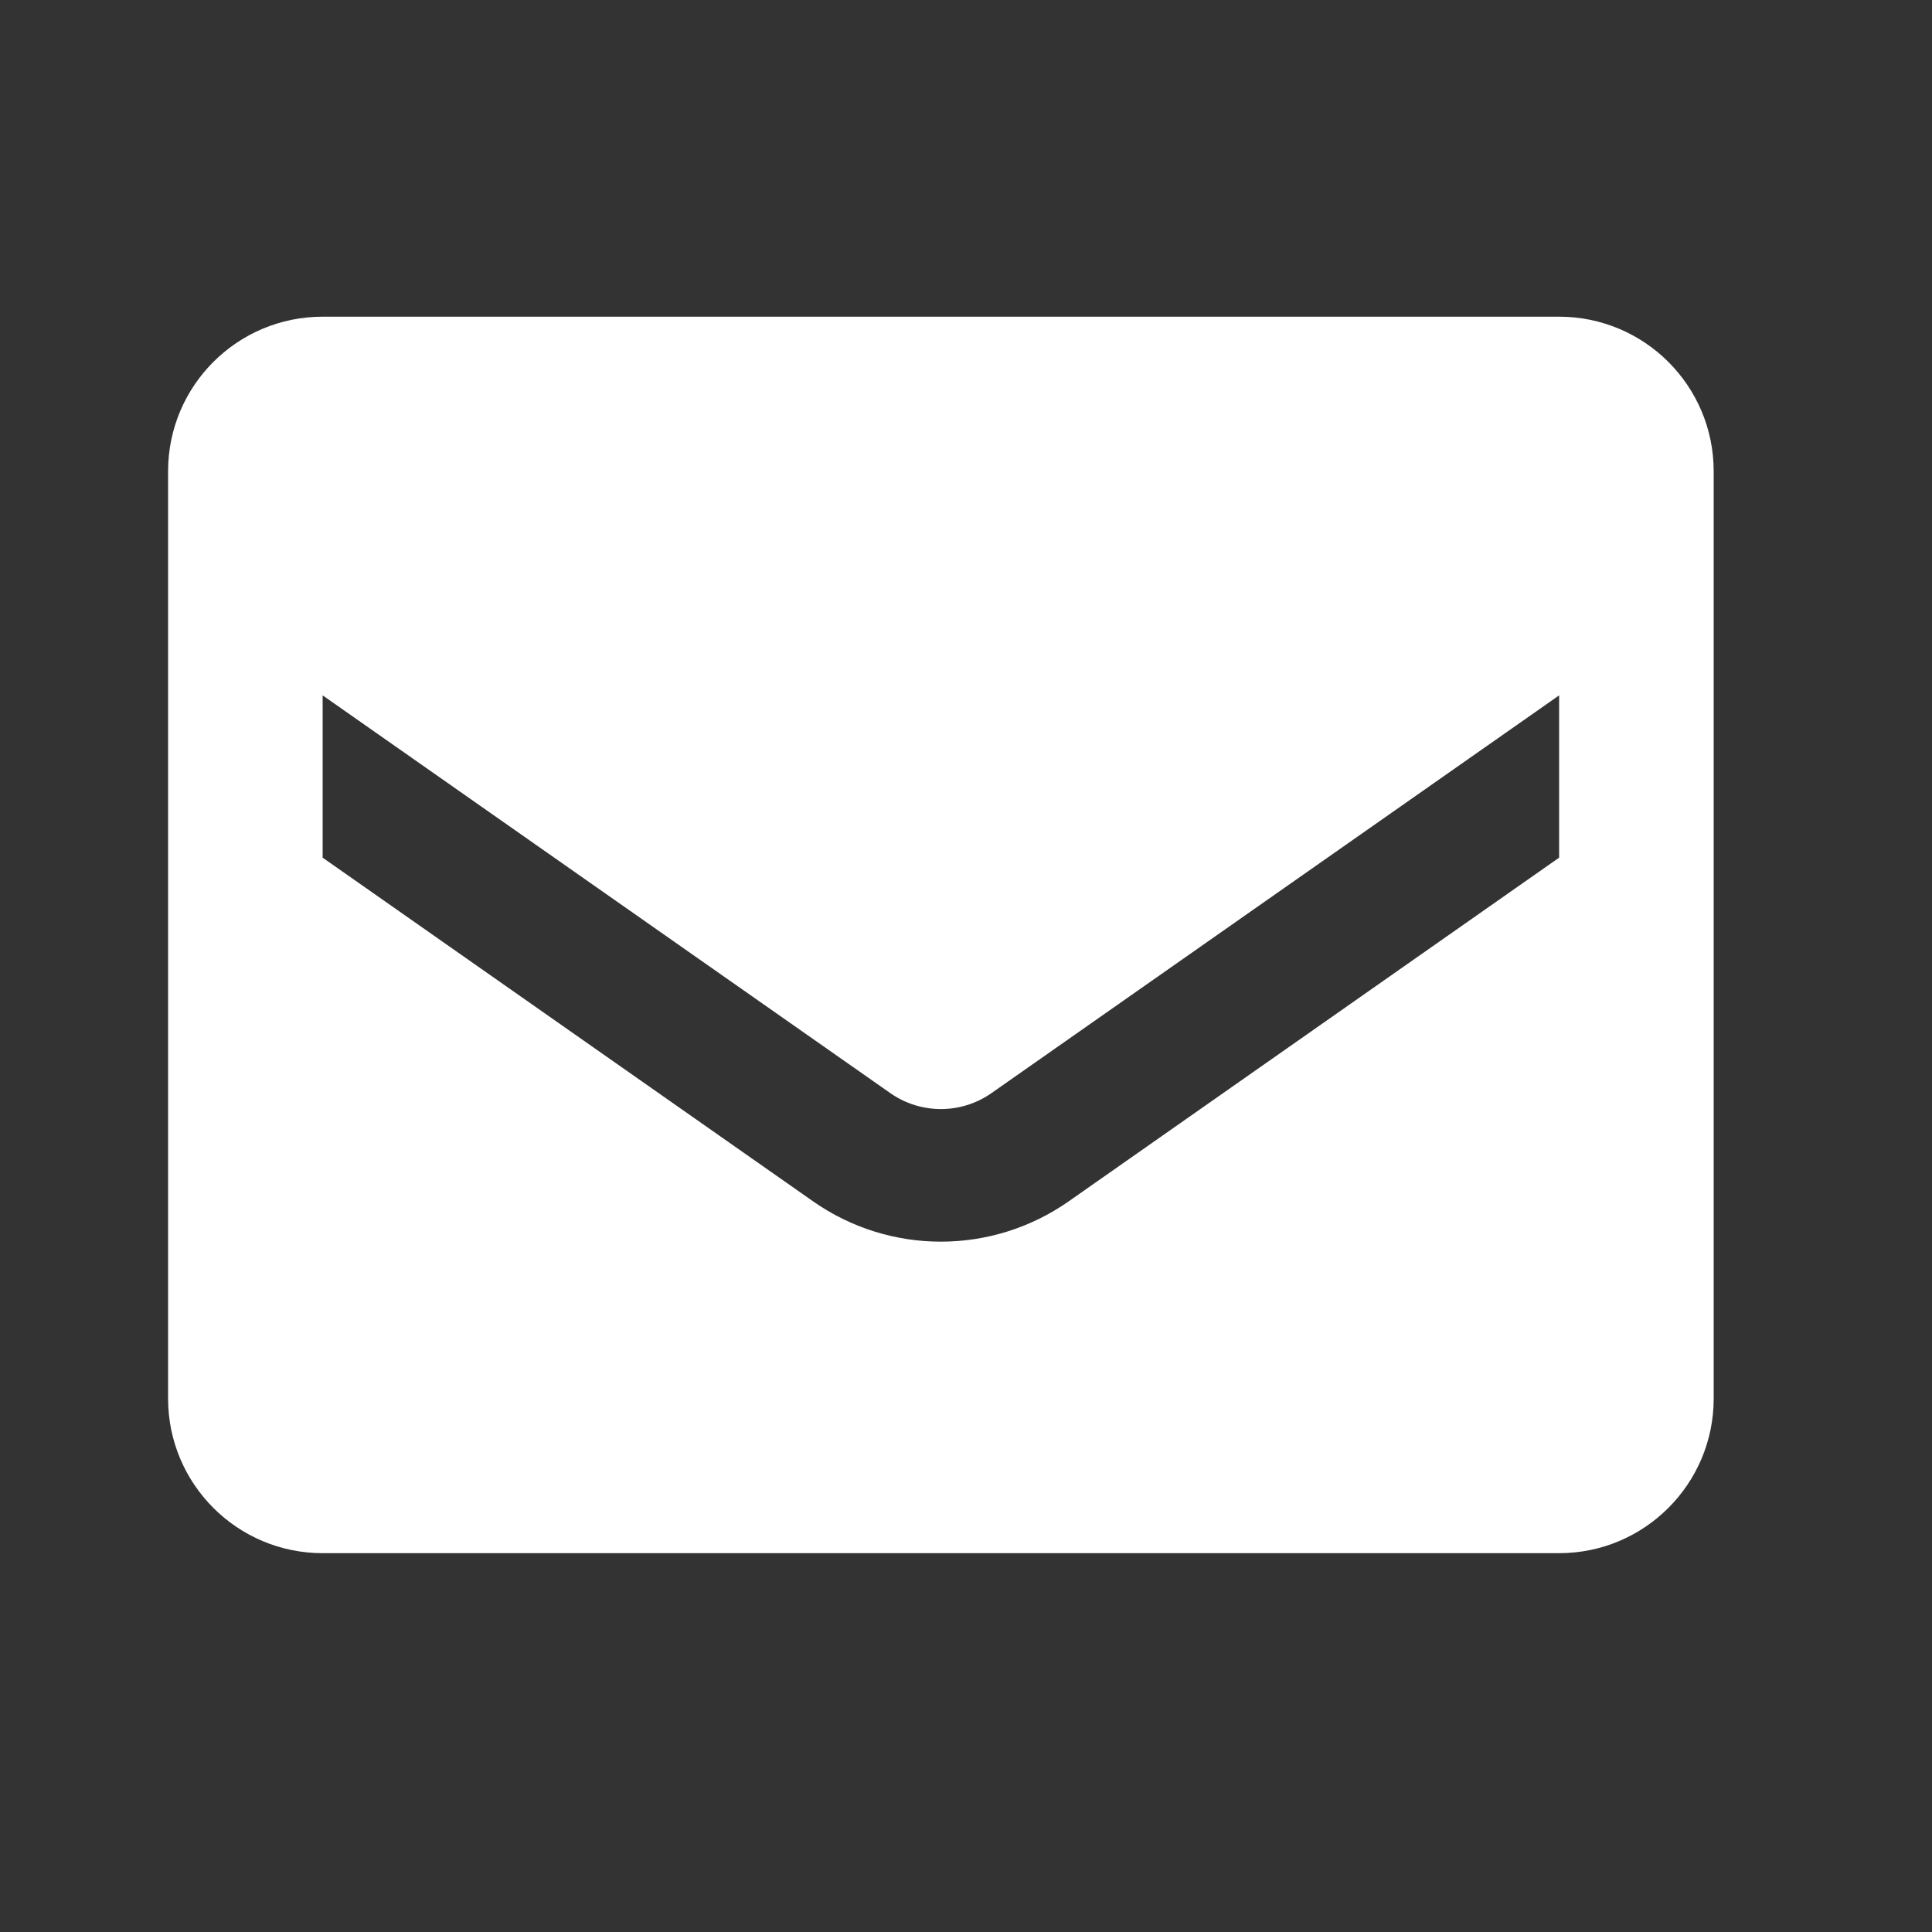 <svg width="25" height="25" viewBox="0 0 25 25" fill="none" xmlns="http://www.w3.org/2000/svg">
<rect x="0" y="0" width="25" height="25" fill="#333333" stroke="none"/>
<path fill-rule="evenodd" clip-rule="evenodd" d="M4.175 4.098H20.175C21.279 4.098 22.175 4.993 22.175 6.098V18.098C22.175 19.202 21.279 20.098 20.175 20.098H4.175C3.07 20.098 2.175 19.202 2.175 18.098V6.098C2.175 4.993 3.07 4.098 4.175 4.098ZM13.825 15.548L20.175 11.098V8.998L12.825 14.148C12.434 14.419 11.916 14.419 11.525 14.148L4.175 8.998V11.098L10.525 15.548C11.516 16.24 12.834 16.24 13.825 15.548Z" fill="white"/>
</svg>
